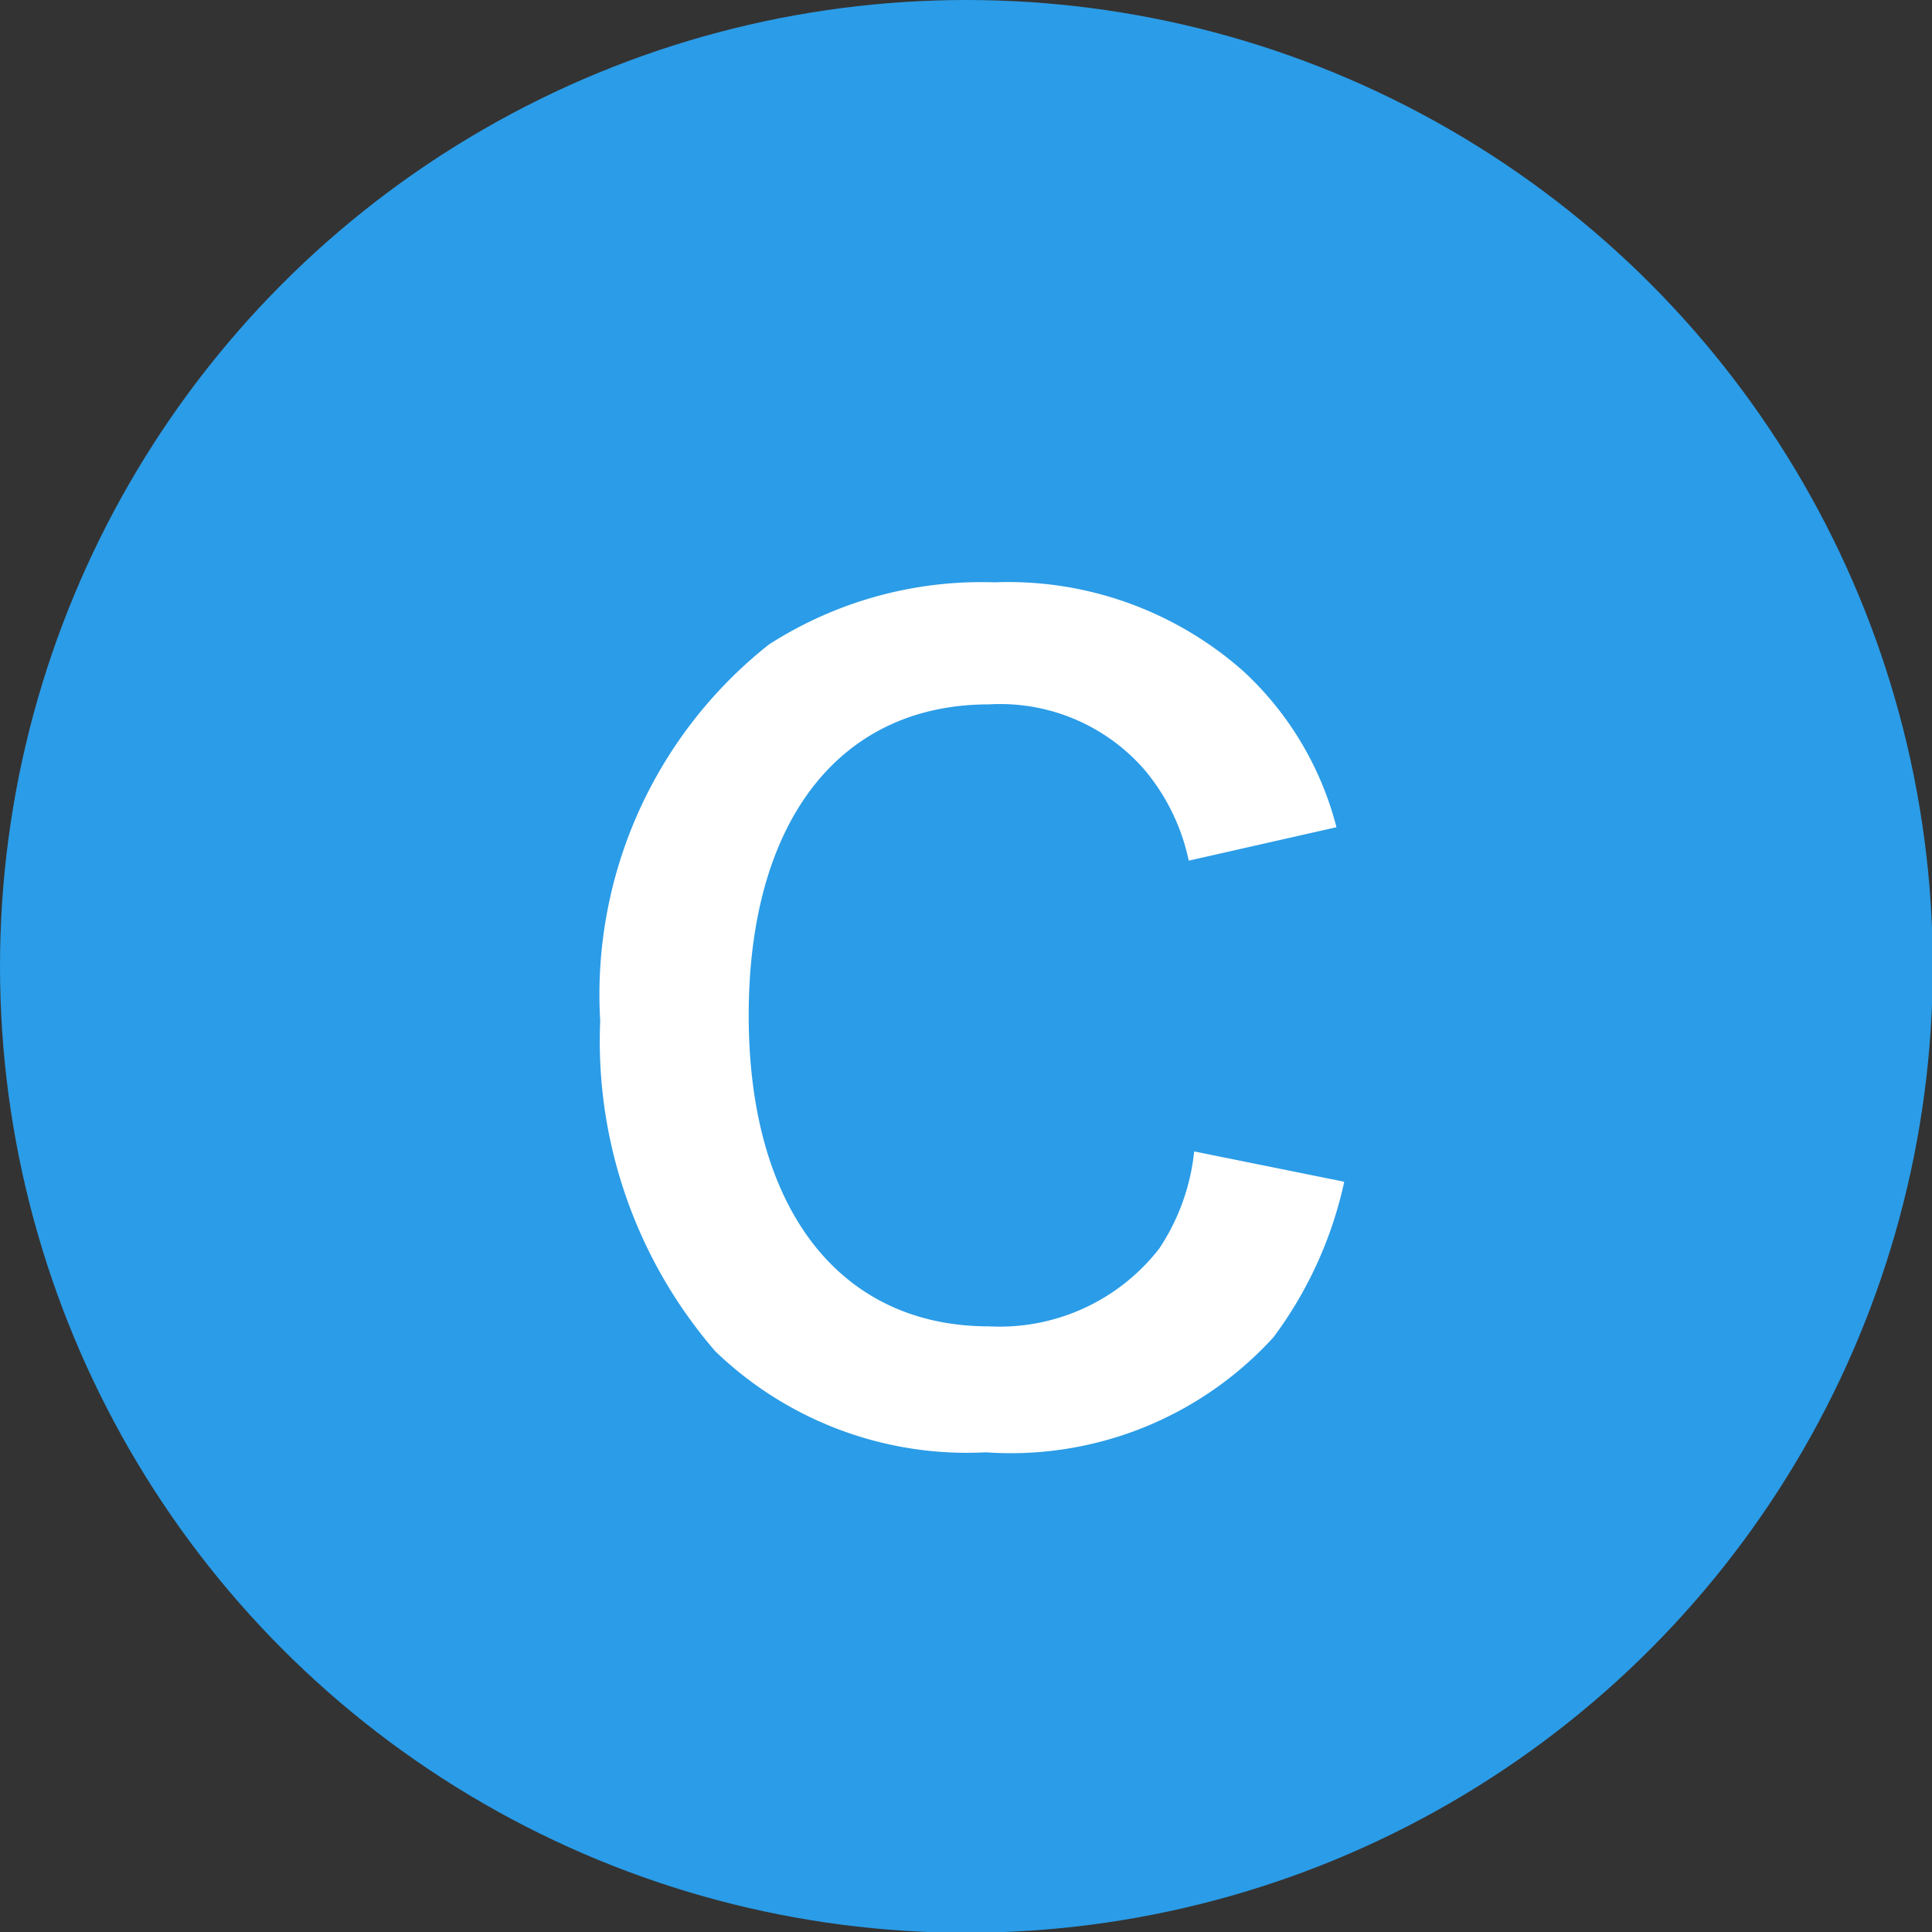 <svg xmlns="http://www.w3.org/2000/svg" viewBox="0 0 24.85 24.85"><rect x="0" y="0" width="24.85" height="24.85" fill="#333333" stroke="none"/><defs><style>.cls-1{fill:#2b9ce7;}.cls-2{fill:#fff;}</style></defs><title>ico_circle_blue_c</title><g id="レイヤー_2" data-name="レイヤー 2"><g id="レイヤー_1-2" data-name="レイヤー 1"><circle class="cls-1" cx="12.43" cy="12.43" r="12.43"/><path class="cls-2" d="M17.29,15.2a5.18,5.18,0,0,1-.91,2,4.57,4.57,0,0,1-3.7,1.48,4.66,4.66,0,0,1-3.48-1.3,6.1,6.1,0,0,1-1.48-4.25A5.74,5.74,0,0,1,9.89,8.29a5.06,5.06,0,0,1,2.9-.8A4.56,4.56,0,0,1,16,8.64a4.13,4.13,0,0,1,1.19,2l-1.9.43a2.67,2.67,0,0,0-.57-1.17,2.46,2.46,0,0,0-2-.84c-1.92,0-3.09,1.5-3.09,4s1.18,4,3.09,4a2.6,2.6,0,0,0,2.19-1,2.77,2.77,0,0,0,.45-1.25Z"/></g></g></svg>